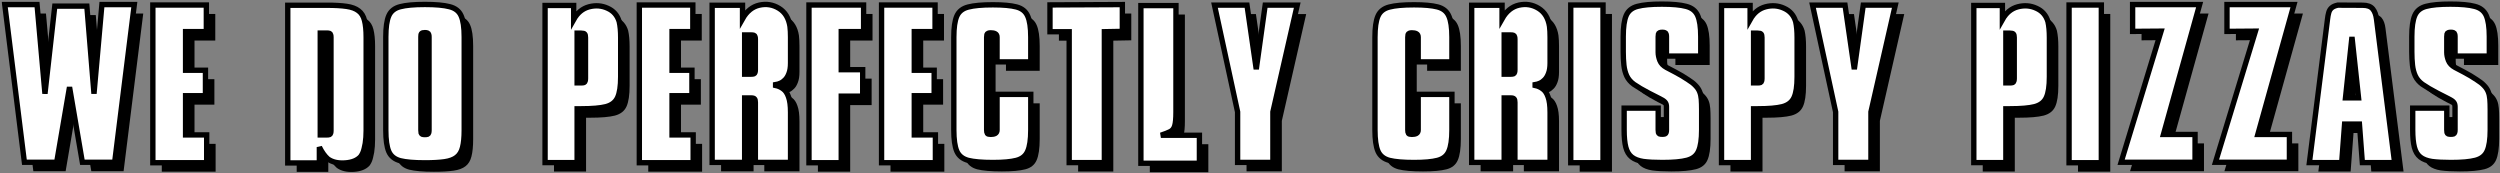 <svg width="1399" height="97" viewBox="0 0 1399 97" fill="none" xmlns="http://www.w3.org/2000/svg">
<rect x="0" y="0" width="1399" height="97" fill="#808080" stroke="none"/>
<path d="M35.66 8.438H53.598L57.598 57.438L62.035 7.562H80.16L69.16 95.812H51.098L43.91 53.75L36.723 95.812H18.66L7.66 7.562H25.723L30.16 57.438L35.66 8.438Z" fill="black"/>
<path d="M120.658 80.5V96.062H90.533V7.812H120.47V22.688H108.845V44.312H119.97V58.562H108.845V80.5H120.658Z" fill="black"/>
<path d="M209.903 25.875V78.062C209.903 79.354 209.861 80.604 209.778 81.812C209.694 83.021 209.569 84.167 209.403 85.25C209.236 86.292 209.028 87.271 208.778 88.188C208.569 89.104 208.298 89.938 207.965 90.688C207.632 91.396 207.257 92.042 206.84 92.625C204.923 94.75 201.986 95.938 198.028 96.188C194.069 96.438 190.882 95.688 188.465 93.938C186.715 92.396 185.132 90.188 183.715 87.312V96.188H166.028V7.938H187.903C192.403 7.938 196.09 8.146 198.965 8.562C201.84 8.979 204.069 9.812 205.653 11.062C207.278 12.271 208.382 14.062 208.965 16.438C209.59 18.812 209.903 21.958 209.903 25.875ZM184.215 23.5V80.5H187.903C188.569 80.5 189.069 80.438 189.403 80.312C189.736 80.146 189.944 79.896 190.028 79.562C190.153 79.188 190.215 78.688 190.215 78.062V25.875C190.215 25.25 190.153 24.771 190.028 24.438C189.944 24.062 189.736 23.812 189.403 23.688C189.069 23.562 188.569 23.5 187.903 23.5H184.215Z" fill="black"/>
<path d="M264.775 25.688V77.875C264.775 81.875 264.463 85.083 263.838 87.5C263.254 89.917 262.15 91.75 260.525 93C258.942 94.25 256.713 95.083 253.838 95.5C250.963 95.917 247.275 96.125 242.775 96.125C236.733 96.125 232.129 95.729 228.963 94.938C225.838 94.104 223.713 92.396 222.588 89.812C221.463 87.188 220.9 83.208 220.9 77.875V25.688C220.9 20.354 221.463 16.396 222.588 13.812C223.713 11.229 225.838 9.542 228.963 8.75C232.129 7.917 236.733 7.5 242.775 7.5C248.817 7.5 253.421 7.917 256.588 8.75C259.754 9.542 261.9 11.229 263.025 13.812C264.192 16.396 264.775 20.354 264.775 25.688ZM240.525 25.688V77.875C240.525 78.5 240.567 79 240.65 79.375C240.775 79.708 240.983 79.958 241.275 80.125C241.608 80.25 242.108 80.312 242.775 80.312C243.442 80.312 243.942 80.25 244.275 80.125C244.608 79.958 244.817 79.708 244.9 79.375C245.025 79 245.088 78.5 245.088 77.875V25.688C245.088 25.062 245.025 24.583 244.9 24.25C244.817 23.875 244.608 23.625 244.275 23.5C243.942 23.333 243.442 23.25 242.775 23.25C242.275 23.25 241.858 23.292 241.525 23.375C241.233 23.458 241.004 23.604 240.838 23.812C240.713 23.979 240.629 24.229 240.588 24.562C240.546 24.854 240.525 25.229 240.525 25.688Z" fill="black"/>
<path d="M326.02 15.938C328.145 12.146 331.02 9.771 334.645 8.812C338.312 7.854 341.77 8.125 345.02 9.625C348.312 11.083 350.478 13.583 351.52 17.125C352.062 19.542 352.333 22.5 352.333 26V48C352.333 53.208 351.749 57.083 350.583 59.625C349.416 62.167 347.249 63.854 344.083 64.688C340.958 65.479 336.353 65.875 330.27 65.875H327.958V96H310.02V8.062H326.02V15.938ZM327.958 23.562V51.375H330.27C330.978 51.375 331.499 51.312 331.833 51.188C332.166 51.021 332.374 50.75 332.458 50.375C332.583 50 332.645 49.5 332.645 48.875V26C332.645 25.042 332.499 24.396 332.208 24.062C331.958 23.729 331.312 23.562 330.27 23.562H327.958Z" fill="black"/>
<path d="M392.893 80.5V96.062H362.768V7.812H392.705V22.688H381.08V44.312H392.205V58.562H381.08V80.5H392.893Z" fill="black"/>
<path d="M421.703 59.812V95.875H403.515V7.938H420.515V15.5C422.89 11.292 426.036 8.75 429.953 7.875C433.911 7 437.578 7.604 440.953 9.688C444.328 11.771 446.369 15.146 447.078 19.812C447.286 21.521 447.39 23.521 447.39 25.812V40.312C447.39 42.646 447.099 44.562 446.515 46.062C445.974 47.562 445.265 48.75 444.39 49.625C443.557 50.5 442.661 51.146 441.703 51.562C440.744 51.979 439.849 52.25 439.015 52.375V52.812C440.599 53.146 442.015 53.792 443.265 54.75C444.557 55.667 445.557 57.167 446.265 59.25C447.015 61.292 447.39 64.167 447.39 67.875V95.875H427.703V62.312C427.703 61.354 427.557 60.708 427.265 60.375C427.015 60 426.39 59.812 425.39 59.812H421.703ZM421.703 24.562V46.5H425.39C426.057 46.5 426.557 46.438 426.89 46.312C427.224 46.146 427.432 45.896 427.515 45.562C427.64 45.188 427.703 44.688 427.703 44.062V26.938C427.703 26.312 427.64 25.833 427.515 25.5C427.432 25.125 427.224 24.875 426.89 24.75C426.557 24.625 426.057 24.562 425.39 24.562H421.703Z" fill="black"/>
<path d="M475.763 96.062H457.7V7.812H488.263V22.688H475.763V44H487.763V58.812H475.763V96.062Z" fill="black"/>
<path d="M528.448 80.5V96.062H498.323V7.812H528.26V22.688H516.635V44.312H527.76V58.562H516.635V80.5H528.448Z" fill="black"/>
<path d="M557.133 25.812V77.75C557.133 78.667 557.258 79.312 557.508 79.688C557.758 80.021 558.403 80.188 559.445 80.188C560.487 80.188 561.32 80.021 561.945 79.688C562.612 79.312 562.945 78.667 562.945 77.75V57.812H581.82V77.75C581.82 83.125 581.237 87.104 580.07 89.688C578.945 92.271 576.841 93.958 573.758 94.75C570.716 95.542 566.341 95.938 560.633 95.938C554.591 95.938 549.987 95.542 546.82 94.75C543.695 93.917 541.57 92.208 540.445 89.625C539.32 87 538.758 83.042 538.758 77.75V25.812C538.758 20.521 539.32 16.583 540.445 14C541.57 11.417 543.695 9.729 546.82 8.938C549.987 8.104 554.591 7.688 560.633 7.688C566.341 7.688 570.716 8.083 573.758 8.875C576.841 9.667 578.945 11.354 580.07 13.938C581.237 16.479 581.82 20.438 581.82 25.812V39.625H562.945V25.812C562.945 24.854 562.612 24.208 561.945 23.875C561.32 23.542 560.487 23.375 559.445 23.375C558.778 23.375 558.278 23.458 557.945 23.625C557.612 23.75 557.383 24 557.258 24.375C557.174 24.708 557.133 25.188 557.133 25.812Z" fill="black"/>
<path d="M633.068 7.562V22.562L623.005 22.75V96H603.318V22.75H592.568V7.75L633.068 7.562Z" fill="black"/>
<path d="M676.19 80.688C676.19 85.938 676.19 91.167 676.19 96.375C665.274 96.375 654.357 96.375 643.44 96.375C643.44 66.875 643.44 37.458 643.44 8.125C649.982 8.125 656.524 8.125 663.065 8.125C663.065 28 663.065 47.896 663.065 67.812C663.065 71.312 662.836 73.833 662.378 75.375C661.961 76.875 661.128 77.958 659.878 78.625C658.669 79.25 656.919 79.938 654.628 80.688C661.836 80.688 669.024 80.688 676.19 80.688Z" fill="black"/>
<path d="M713 7.875H730.938L717.313 67.625V95.875H697.563V67.625L684.625 7.875H702.813L708 43.75L713 7.875Z" fill="black"/>
<path d="M792.808 25.812V77.75C792.808 78.667 792.933 79.312 793.183 79.688C793.433 80.021 794.079 80.188 795.12 80.188C796.162 80.188 796.995 80.021 797.62 79.688C798.287 79.312 798.62 78.667 798.62 77.75V57.812H817.495V77.75C817.495 83.125 816.912 87.104 815.745 89.688C814.62 92.271 812.516 93.958 809.433 94.75C806.391 95.542 802.016 95.938 796.308 95.938C790.266 95.938 785.662 95.542 782.495 94.75C779.37 93.917 777.245 92.208 776.12 89.625C774.995 87 774.433 83.042 774.433 77.75V25.812C774.433 20.521 774.995 16.583 776.12 14C777.245 11.417 779.37 9.729 782.495 8.938C785.662 8.104 790.266 7.688 796.308 7.688C802.016 7.688 806.391 8.083 809.433 8.875C812.516 9.667 814.62 11.354 815.745 13.938C816.912 16.479 817.495 20.438 817.495 25.812V39.625H798.62V25.812C798.62 24.854 798.287 24.208 797.62 23.875C796.995 23.542 796.162 23.375 795.12 23.375C794.454 23.375 793.954 23.458 793.62 23.625C793.287 23.75 793.058 24 792.933 24.375C792.849 24.708 792.808 25.188 792.808 25.812Z" fill="black"/>
<path d="M846.743 59.812V95.875H828.555V7.938H845.555V15.5C847.93 11.292 851.076 8.75 854.993 7.875C858.951 7 862.618 7.604 865.993 9.688C869.368 11.771 871.409 15.146 872.118 19.812C872.326 21.521 872.43 23.521 872.43 25.812V40.312C872.43 42.646 872.139 44.562 871.555 46.062C871.014 47.562 870.305 48.75 869.43 49.625C868.597 50.5 867.701 51.146 866.743 51.562C865.784 51.979 864.889 52.25 864.055 52.375V52.812C865.639 53.146 867.055 53.792 868.305 54.75C869.597 55.667 870.597 57.167 871.305 59.25C872.055 61.292 872.43 64.167 872.43 67.875V95.875H852.743V62.312C852.743 61.354 852.597 60.708 852.305 60.375C852.055 60 851.43 59.812 850.43 59.812H846.743ZM846.743 24.562V46.5H850.43C851.097 46.5 851.597 46.438 851.93 46.312C852.264 46.146 852.472 45.896 852.555 45.562C852.68 45.188 852.743 44.688 852.743 44.062V26.938C852.743 26.312 852.68 25.833 852.555 25.5C852.472 25.125 852.264 24.875 851.93 24.75C851.597 24.625 851.097 24.562 850.43 24.562H846.743Z" fill="black"/>
<path d="M902.053 7.812V96.062H883.99V7.812H902.053Z" fill="black"/>
<path d="M932.925 25.5V34.312C932.925 35.729 933.238 37.25 933.863 38.875C934.488 40.458 935.717 41.75 937.55 42.75C938.175 43.083 939.8 43.938 942.425 45.312C945.05 46.688 947.467 48.125 949.675 49.625C951.425 50.708 952.8 51.792 953.8 52.875C954.842 53.917 955.613 55.062 956.113 56.312C956.613 57.521 956.925 58.938 957.05 60.562C957.175 62.146 957.238 64.062 957.238 66.312V77.688C957.238 83.021 956.654 86.979 955.488 89.562C954.363 92.146 952.217 93.854 949.05 94.688C945.884 95.521 941.279 95.938 935.238 95.938C930.946 95.938 927.404 95.75 924.613 95.375C921.863 94.958 919.696 94.125 918.113 92.875C916.529 91.625 915.425 89.792 914.8 87.375C914.175 84.958 913.863 81.729 913.863 77.688V65.5H932.925V77.688C932.925 78.312 932.967 78.812 933.05 79.188C933.134 79.521 933.342 79.771 933.675 79.938C934.009 80.062 934.529 80.125 935.238 80.125C935.904 80.125 936.404 80.062 936.738 79.938C937.071 79.771 937.279 79.521 937.363 79.188C937.488 78.812 937.55 78.312 937.55 77.688V64.75C937.55 63.667 937.3 62.833 936.8 62.25C936.3 61.625 935.363 60.979 933.988 60.312C933.029 59.854 930.904 58.771 927.613 57.062C924.321 55.354 921.529 53.708 919.238 52.125C917.488 50.833 916.196 49.312 915.363 47.562C914.529 45.771 913.988 43.75 913.738 41.5C913.488 39.208 913.363 36.708 913.363 34V25.5C913.363 20.167 913.925 16.208 915.05 13.625C916.175 11.042 918.279 9.354 921.363 8.562C924.488 7.729 929.029 7.312 934.988 7.312C940.904 7.312 945.425 7.729 948.55 8.562C951.675 9.354 953.821 11.042 954.988 13.625C956.154 16.208 956.738 20.167 956.738 25.5V36.375H937.55V25.5C937.55 24.875 937.488 24.396 937.363 24.062C937.279 23.688 937.071 23.438 936.738 23.312C936.404 23.146 935.904 23.062 935.238 23.062C934.529 23.062 934.009 23.146 933.675 23.312C933.342 23.438 933.134 23.688 933.05 24.062C932.967 24.396 932.925 24.875 932.925 25.5Z" fill="black"/>
<path d="M984.36 15.938C986.485 12.146 989.36 9.771 992.985 8.812C996.652 7.854 1000.11 8.125 1003.36 9.625C1006.65 11.083 1008.82 13.583 1009.86 17.125C1010.4 19.542 1010.67 22.5 1010.67 26V48C1010.67 53.208 1010.09 57.083 1008.92 59.625C1007.76 62.167 1005.59 63.854 1002.42 64.688C999.298 65.479 994.694 65.875 988.61 65.875H986.298V96H968.36V8.062H984.36V15.938ZM986.298 23.562V51.375H988.61C989.319 51.375 989.839 51.312 990.173 51.188C990.506 51.021 990.714 50.75 990.798 50.375C990.923 50 990.985 49.5 990.985 48.875V26C990.985 25.042 990.839 24.396 990.548 24.062C990.298 23.729 989.652 23.562 988.61 23.562H986.298Z" fill="black"/>
<path d="M1047.67 7.875H1065.61L1051.98 67.625V95.875H1032.23V67.625L1019.3 7.875H1037.48L1042.67 43.75L1047.67 7.875Z" fill="black"/>
<path d="M1125.54 15.938C1127.67 12.146 1130.54 9.771 1134.17 8.812C1137.83 7.854 1141.29 8.125 1144.54 9.625C1147.83 11.083 1150 13.583 1151.04 17.125C1151.58 19.542 1151.85 22.5 1151.85 26V48C1151.85 53.208 1151.27 57.083 1150.1 59.625C1148.94 62.167 1146.77 63.854 1143.6 64.688C1140.48 65.479 1135.87 65.875 1129.79 65.875H1127.48V96H1109.54V8.062H1125.54V15.938ZM1127.48 23.562V51.375H1129.79C1130.5 51.375 1131.02 51.312 1131.35 51.188C1131.69 51.021 1131.89 50.75 1131.98 50.375C1132.1 50 1132.17 49.5 1132.17 48.875V26C1132.17 25.042 1132.02 24.396 1131.73 24.062C1131.48 23.729 1130.83 23.562 1129.79 23.562H1127.48Z" fill="black"/>
<path d="M1180.91 7.812V96.062H1162.85V7.812H1180.91Z" fill="black"/>
<path d="M1233.35 80.25V95.812H1191.97L1214.35 22.438L1198.41 22.562V7.562H1235.91L1215.66 80.25H1233.35Z" fill="black"/>
<path d="M1286.16 80.25V95.812H1244.78L1267.16 22.438L1251.22 22.562V7.562H1288.72L1268.47 80.25H1286.16Z" fill="black"/>
<path d="M1307.47 15.812C1307.63 14.354 1307.86 13.104 1308.16 12.062C1308.45 10.979 1308.97 10.104 1309.72 9.438C1310.51 8.729 1311.68 8.208 1313.22 7.875L1327.16 7.938C1329.78 7.938 1331.66 8.625 1332.78 10C1333.91 11.375 1334.61 13.312 1334.91 15.812L1345.03 96H1326.97L1325.34 74.438C1322.59 74.438 1319.82 74.438 1317.03 74.438L1315.41 96H1297.34L1307.47 15.812ZM1317.53 59.75C1319.95 59.75 1322.38 59.75 1324.84 59.75L1321.16 25.688L1317.53 59.75Z" fill="black"/>
<path d="M1374.22 25.5V34.312C1374.22 35.729 1374.53 37.25 1375.15 38.875C1375.78 40.458 1377.01 41.75 1378.84 42.75C1379.47 43.083 1381.09 43.938 1383.72 45.312C1386.34 46.688 1388.76 48.125 1390.97 49.625C1392.72 50.708 1394.09 51.792 1395.09 52.875C1396.13 53.917 1396.9 55.062 1397.4 56.312C1397.9 57.521 1398.22 58.938 1398.34 60.562C1398.47 62.146 1398.53 64.062 1398.53 66.312V77.688C1398.53 83.021 1397.94 86.979 1396.78 89.562C1395.65 92.146 1393.51 93.854 1390.34 94.688C1387.17 95.521 1382.57 95.938 1376.53 95.938C1372.24 95.938 1368.69 95.75 1365.9 95.375C1363.15 94.958 1360.99 94.125 1359.4 92.875C1357.82 91.625 1356.72 89.792 1356.09 87.375C1355.47 84.958 1355.15 81.729 1355.15 77.688V65.5H1374.22V77.688C1374.22 78.312 1374.26 78.812 1374.34 79.188C1374.42 79.521 1374.63 79.771 1374.97 79.938C1375.3 80.062 1375.82 80.125 1376.53 80.125C1377.19 80.125 1377.69 80.062 1378.03 79.938C1378.36 79.771 1378.57 79.521 1378.65 79.188C1378.78 78.812 1378.84 78.312 1378.84 77.688V64.75C1378.84 63.667 1378.59 62.833 1378.09 62.25C1377.59 61.625 1376.65 60.979 1375.28 60.312C1374.32 59.854 1372.19 58.771 1368.9 57.062C1365.61 55.354 1362.82 53.708 1360.53 52.125C1358.78 50.833 1357.49 49.312 1356.65 47.562C1355.82 45.771 1355.28 43.75 1355.03 41.5C1354.78 39.208 1354.65 36.708 1354.65 34V25.5C1354.65 20.167 1355.22 16.208 1356.34 13.625C1357.47 11.042 1359.57 9.354 1362.65 8.562C1365.78 7.729 1370.32 7.312 1376.28 7.312C1382.19 7.312 1386.72 7.729 1389.84 8.562C1392.97 9.354 1395.11 11.042 1396.28 13.625C1397.44 16.208 1398.03 20.167 1398.03 25.5V36.375H1378.84V25.5C1378.84 24.875 1378.78 24.396 1378.65 24.062C1378.57 23.688 1378.36 23.438 1378.03 23.312C1377.69 23.146 1377.19 23.062 1376.53 23.062C1375.82 23.062 1375.3 23.146 1374.97 23.312C1374.63 23.438 1374.42 23.688 1374.34 24.062C1374.26 24.396 1374.22 24.875 1374.22 25.5Z" fill="black"/>
<mask id="path-2-outside-1_38_14" maskUnits="userSpaceOnUse" x="0.66" y="0.312" width="1395" height="93" fill="black">
<rect fill="white" x="0.66" y="0.312" width="1395" height="93"/>
<path d="M30.66 3.438H48.598L52.598 52.438L57.035 2.562H75.16L64.16 90.812H46.098L38.91 48.75L31.723 90.812H13.66L2.66 2.562H20.723L25.16 52.438L30.66 3.438Z"/>
<path d="M115.658 75.5V91.062H85.533V2.812H115.47V17.688H103.845V39.312H114.97V53.562H103.845V75.5H115.658Z"/>
<path d="M204.903 20.875V73.062C204.903 74.354 204.861 75.604 204.778 76.812C204.694 78.021 204.569 79.167 204.403 80.25C204.236 81.292 204.028 82.271 203.778 83.188C203.569 84.104 203.298 84.938 202.965 85.688C202.632 86.396 202.257 87.042 201.84 87.625C199.923 89.75 196.986 90.938 193.028 91.188C189.069 91.438 185.882 90.688 183.465 88.938C181.715 87.396 180.132 85.188 178.715 82.312V91.188H161.028V2.938H182.903C187.403 2.938 191.09 3.146 193.965 3.562C196.84 3.979 199.069 4.812 200.653 6.062C202.278 7.271 203.382 9.062 203.965 11.438C204.59 13.812 204.903 16.958 204.903 20.875ZM179.215 18.5V75.5H182.903C183.569 75.5 184.069 75.438 184.403 75.312C184.736 75.146 184.944 74.896 185.028 74.562C185.153 74.188 185.215 73.688 185.215 73.062V20.875C185.215 20.25 185.153 19.771 185.028 19.438C184.944 19.062 184.736 18.812 184.403 18.688C184.069 18.562 183.569 18.5 182.903 18.5H179.215Z"/>
<path d="M259.775 20.688V72.875C259.775 76.875 259.463 80.083 258.838 82.5C258.254 84.917 257.15 86.75 255.525 88C253.942 89.25 251.713 90.083 248.838 90.5C245.963 90.917 242.275 91.125 237.775 91.125C231.733 91.125 227.129 90.729 223.963 89.938C220.838 89.104 218.713 87.396 217.588 84.812C216.463 82.188 215.9 78.208 215.9 72.875V20.688C215.9 15.354 216.463 11.396 217.588 8.812C218.713 6.229 220.838 4.542 223.963 3.75C227.129 2.917 231.733 2.5 237.775 2.5C243.817 2.5 248.421 2.917 251.588 3.75C254.754 4.542 256.9 6.229 258.025 8.812C259.192 11.396 259.775 15.354 259.775 20.688ZM235.525 20.688V72.875C235.525 73.5 235.567 74 235.65 74.375C235.775 74.708 235.983 74.958 236.275 75.125C236.608 75.25 237.108 75.312 237.775 75.312C238.442 75.312 238.942 75.25 239.275 75.125C239.608 74.958 239.817 74.708 239.9 74.375C240.025 74 240.088 73.5 240.088 72.875V20.688C240.088 20.062 240.025 19.583 239.9 19.25C239.817 18.875 239.608 18.625 239.275 18.5C238.942 18.333 238.442 18.25 237.775 18.25C237.275 18.25 236.858 18.292 236.525 18.375C236.233 18.458 236.004 18.604 235.838 18.812C235.713 18.979 235.629 19.229 235.588 19.562C235.546 19.854 235.525 20.229 235.525 20.688Z"/>
<path d="M321.02 10.938C323.145 7.146 326.02 4.771 329.645 3.812C333.312 2.854 336.77 3.125 340.02 4.625C343.312 6.083 345.478 8.583 346.52 12.125C347.062 14.542 347.333 17.5 347.333 21V43C347.333 48.208 346.749 52.083 345.583 54.625C344.416 57.167 342.249 58.854 339.083 59.688C335.958 60.479 331.353 60.875 325.27 60.875H322.958V91H305.02V3.062H321.02V10.938ZM322.958 18.562V46.375H325.27C325.978 46.375 326.499 46.312 326.833 46.188C327.166 46.021 327.374 45.75 327.458 45.375C327.583 45 327.645 44.5 327.645 43.875V21C327.645 20.042 327.499 19.396 327.208 19.062C326.958 18.729 326.312 18.562 325.27 18.562H322.958Z"/>
<path d="M387.893 75.5V91.062H357.768V2.812H387.705V17.688H376.08V39.312H387.205V53.562H376.08V75.5H387.893Z"/>
<path d="M416.703 54.812V90.875H398.515V2.938H415.515V10.5C417.89 6.292 421.036 3.75 424.953 2.875C428.911 2 432.578 2.604 435.953 4.688C439.328 6.771 441.369 10.146 442.078 14.812C442.286 16.521 442.39 18.521 442.39 20.812V35.312C442.39 37.646 442.099 39.562 441.515 41.062C440.974 42.562 440.265 43.75 439.39 44.625C438.557 45.5 437.661 46.146 436.703 46.562C435.744 46.979 434.849 47.25 434.015 47.375V47.812C435.599 48.146 437.015 48.792 438.265 49.75C439.557 50.667 440.557 52.167 441.265 54.25C442.015 56.292 442.39 59.167 442.39 62.875V90.875H422.703V57.312C422.703 56.354 422.557 55.708 422.265 55.375C422.015 55 421.39 54.812 420.39 54.812H416.703ZM416.703 19.562V41.5H420.39C421.057 41.5 421.557 41.438 421.89 41.312C422.224 41.146 422.432 40.896 422.515 40.562C422.64 40.188 422.703 39.688 422.703 39.062V21.938C422.703 21.312 422.64 20.833 422.515 20.5C422.432 20.125 422.224 19.875 421.89 19.75C421.557 19.625 421.057 19.562 420.39 19.562H416.703Z"/>
<path d="M470.763 91.062H452.7V2.812H483.263V17.688H470.763V39H482.763V53.812H470.763V91.062Z"/>
<path d="M523.448 75.5V91.062H493.323V2.812H523.26V17.688H511.635V39.312H522.76V53.562H511.635V75.5H523.448Z"/>
<path d="M552.133 20.812V72.75C552.133 73.667 552.258 74.312 552.508 74.688C552.758 75.021 553.403 75.188 554.445 75.188C555.487 75.188 556.32 75.021 556.945 74.688C557.612 74.312 557.945 73.667 557.945 72.75V52.812H576.82V72.75C576.82 78.125 576.237 82.104 575.07 84.688C573.945 87.271 571.841 88.958 568.758 89.75C565.716 90.542 561.341 90.938 555.633 90.938C549.591 90.938 544.987 90.542 541.82 89.75C538.695 88.917 536.57 87.208 535.445 84.625C534.32 82 533.758 78.042 533.758 72.75V20.812C533.758 15.521 534.32 11.583 535.445 9C536.57 6.417 538.695 4.729 541.82 3.938C544.987 3.104 549.591 2.688 555.633 2.688C561.341 2.688 565.716 3.083 568.758 3.875C571.841 4.667 573.945 6.354 575.07 8.938C576.237 11.479 576.82 15.438 576.82 20.812V34.625H557.945V20.812C557.945 19.854 557.612 19.208 556.945 18.875C556.32 18.542 555.487 18.375 554.445 18.375C553.778 18.375 553.278 18.458 552.945 18.625C552.612 18.75 552.383 19 552.258 19.375C552.174 19.708 552.133 20.188 552.133 20.812Z"/>
<path d="M628.068 2.562V17.562L618.005 17.75V91H598.318V17.75H587.568V2.75L628.068 2.562Z"/>
<path d="M671.19 75.688C671.19 80.938 671.19 86.167 671.19 91.375C660.274 91.375 649.357 91.375 638.44 91.375C638.44 61.875 638.44 32.458 638.44 3.125C644.982 3.125 651.524 3.125 658.065 3.125C658.065 23 658.065 42.896 658.065 62.812C658.065 66.312 657.836 68.833 657.378 70.375C656.961 71.875 656.128 72.958 654.878 73.625C653.669 74.25 651.919 74.938 649.628 75.688C656.836 75.688 664.024 75.688 671.19 75.688Z"/>
<path d="M708 2.875H725.938L712.313 62.625V90.875H692.563V62.625L679.625 2.875H697.813L703 38.75L708 2.875Z"/>
<path d="M787.808 20.812V72.75C787.808 73.667 787.933 74.312 788.183 74.688C788.433 75.021 789.079 75.188 790.12 75.188C791.162 75.188 791.995 75.021 792.62 74.688C793.287 74.312 793.62 73.667 793.62 72.75V52.812H812.495V72.75C812.495 78.125 811.912 82.104 810.745 84.688C809.62 87.271 807.516 88.958 804.433 89.75C801.391 90.542 797.016 90.938 791.308 90.938C785.266 90.938 780.662 90.542 777.495 89.75C774.37 88.917 772.245 87.208 771.12 84.625C769.995 82 769.433 78.042 769.433 72.75V20.812C769.433 15.521 769.995 11.583 771.12 9C772.245 6.417 774.37 4.729 777.495 3.938C780.662 3.104 785.266 2.688 791.308 2.688C797.016 2.688 801.391 3.083 804.433 3.875C807.516 4.667 809.62 6.354 810.745 8.938C811.912 11.479 812.495 15.438 812.495 20.812V34.625H793.62V20.812C793.62 19.854 793.287 19.208 792.62 18.875C791.995 18.542 791.162 18.375 790.12 18.375C789.454 18.375 788.954 18.458 788.62 18.625C788.287 18.75 788.058 19 787.933 19.375C787.849 19.708 787.808 20.188 787.808 20.812Z"/>
<path d="M841.743 54.812V90.875H823.555V2.938H840.555V10.5C842.93 6.292 846.076 3.75 849.993 2.875C853.951 2 857.618 2.604 860.993 4.688C864.368 6.771 866.409 10.146 867.118 14.812C867.326 16.521 867.43 18.521 867.43 20.812V35.312C867.43 37.646 867.139 39.562 866.555 41.062C866.014 42.562 865.305 43.75 864.43 44.625C863.597 45.5 862.701 46.146 861.743 46.562C860.784 46.979 859.889 47.25 859.055 47.375V47.812C860.639 48.146 862.055 48.792 863.305 49.75C864.597 50.667 865.597 52.167 866.305 54.25C867.055 56.292 867.43 59.167 867.43 62.875V90.875H847.743V57.312C847.743 56.354 847.597 55.708 847.305 55.375C847.055 55 846.43 54.812 845.43 54.812H841.743ZM841.743 19.562V41.5H845.43C846.097 41.5 846.597 41.438 846.93 41.312C847.264 41.146 847.472 40.896 847.555 40.562C847.68 40.188 847.743 39.688 847.743 39.062V21.938C847.743 21.312 847.68 20.833 847.555 20.5C847.472 20.125 847.264 19.875 846.93 19.75C846.597 19.625 846.097 19.562 845.43 19.562H841.743Z"/>
<path d="M897.053 2.812V91.062H878.99V2.812H897.053Z"/>
<path d="M927.925 20.5V29.312C927.925 30.729 928.238 32.25 928.863 33.875C929.488 35.458 930.717 36.75 932.55 37.75C933.175 38.083 934.8 38.938 937.425 40.312C940.05 41.688 942.467 43.125 944.675 44.625C946.425 45.708 947.8 46.792 948.8 47.875C949.842 48.917 950.613 50.062 951.113 51.312C951.613 52.521 951.925 53.938 952.05 55.562C952.175 57.146 952.238 59.062 952.238 61.312V72.688C952.238 78.021 951.654 81.979 950.488 84.562C949.363 87.146 947.217 88.854 944.05 89.688C940.884 90.521 936.279 90.938 930.238 90.938C925.946 90.938 922.404 90.75 919.613 90.375C916.863 89.958 914.696 89.125 913.113 87.875C911.529 86.625 910.425 84.792 909.8 82.375C909.175 79.958 908.863 76.729 908.863 72.688V60.5H927.925V72.688C927.925 73.312 927.967 73.812 928.05 74.188C928.134 74.521 928.342 74.771 928.675 74.938C929.009 75.062 929.529 75.125 930.238 75.125C930.904 75.125 931.404 75.062 931.738 74.938C932.071 74.771 932.279 74.521 932.363 74.188C932.488 73.812 932.55 73.312 932.55 72.688V59.75C932.55 58.667 932.3 57.833 931.8 57.25C931.3 56.625 930.363 55.979 928.988 55.312C928.029 54.854 925.904 53.771 922.613 52.062C919.321 50.354 916.529 48.708 914.238 47.125C912.488 45.833 911.196 44.312 910.363 42.562C909.529 40.771 908.988 38.75 908.738 36.5C908.488 34.208 908.363 31.708 908.363 29V20.5C908.363 15.167 908.925 11.208 910.05 8.625C911.175 6.042 913.279 4.354 916.363 3.562C919.488 2.729 924.029 2.312 929.988 2.312C935.904 2.312 940.425 2.729 943.55 3.562C946.675 4.354 948.821 6.042 949.988 8.625C951.154 11.208 951.738 15.167 951.738 20.5V31.375H932.55V20.5C932.55 19.875 932.488 19.396 932.363 19.062C932.279 18.688 932.071 18.438 931.738 18.312C931.404 18.146 930.904 18.062 930.238 18.062C929.529 18.062 929.009 18.146 928.675 18.312C928.342 18.438 928.134 18.688 928.05 19.062C927.967 19.396 927.925 19.875 927.925 20.5Z"/>
<path d="M979.36 10.938C981.485 7.146 984.36 4.771 987.985 3.812C991.652 2.854 995.11 3.125 998.36 4.625C1001.65 6.083 1003.82 8.583 1004.86 12.125C1005.4 14.542 1005.67 17.5 1005.67 21V43C1005.67 48.208 1005.09 52.083 1003.92 54.625C1002.76 57.167 1000.59 58.854 997.423 59.688C994.298 60.479 989.694 60.875 983.61 60.875H981.298V91H963.36V3.062H979.36V10.938ZM981.298 18.562V46.375H983.61C984.319 46.375 984.839 46.312 985.173 46.188C985.506 46.021 985.714 45.75 985.798 45.375C985.923 45 985.985 44.5 985.985 43.875V21C985.985 20.042 985.839 19.396 985.548 19.062C985.298 18.729 984.652 18.562 983.61 18.562H981.298Z"/>
<path d="M1042.67 2.875H1060.61L1046.98 62.625V90.875H1027.23V62.625L1014.3 2.875H1032.48L1037.67 38.75L1042.67 2.875Z"/>
<path d="M1120.54 10.938C1122.67 7.146 1125.54 4.771 1129.17 3.812C1132.83 2.854 1136.29 3.125 1139.54 4.625C1142.83 6.083 1145 8.583 1146.04 12.125C1146.58 14.542 1146.85 17.5 1146.85 21V43C1146.85 48.208 1146.27 52.083 1145.1 54.625C1143.94 57.167 1141.77 58.854 1138.6 59.688C1135.48 60.479 1130.87 60.875 1124.79 60.875H1122.48V91H1104.54V3.062H1120.54V10.938ZM1122.48 18.562V46.375H1124.79C1125.5 46.375 1126.02 46.312 1126.35 46.188C1126.69 46.021 1126.89 45.75 1126.98 45.375C1127.1 45 1127.17 44.5 1127.17 43.875V21C1127.17 20.042 1127.02 19.396 1126.73 19.062C1126.48 18.729 1125.83 18.562 1124.79 18.562H1122.48Z"/>
<path d="M1175.91 2.812V91.062H1157.85V2.812H1175.91Z"/>
<path d="M1228.35 75.25V90.812H1186.97L1209.35 17.438L1193.41 17.562V2.562H1230.91L1210.66 75.25H1228.35Z"/>
<path d="M1281.16 75.25V90.812H1239.78L1262.16 17.438L1246.22 17.562V2.562H1283.72L1263.47 75.25H1281.16Z"/>
<path d="M1302.47 10.812C1302.63 9.354 1302.86 8.104 1303.16 7.062C1303.45 5.979 1303.97 5.104 1304.72 4.438C1305.51 3.729 1306.68 3.208 1308.22 2.875L1322.16 2.938C1324.78 2.938 1326.66 3.625 1327.78 5C1328.91 6.375 1329.61 8.312 1329.91 10.812L1340.03 91H1321.97L1320.34 69.438C1317.59 69.438 1314.82 69.438 1312.03 69.438L1310.41 91H1292.34L1302.47 10.812ZM1312.53 54.75C1314.95 54.75 1317.38 54.75 1319.84 54.75L1316.16 20.688L1312.53 54.75Z"/>
<path d="M1369.22 20.5V29.312C1369.22 30.729 1369.53 32.25 1370.15 33.875C1370.78 35.458 1372.01 36.75 1373.84 37.75C1374.47 38.083 1376.09 38.938 1378.72 40.312C1381.34 41.688 1383.76 43.125 1385.97 44.625C1387.72 45.708 1389.09 46.792 1390.09 47.875C1391.13 48.917 1391.9 50.062 1392.4 51.312C1392.9 52.521 1393.22 53.938 1393.34 55.562C1393.47 57.146 1393.53 59.062 1393.53 61.312V72.688C1393.53 78.021 1392.94 81.979 1391.78 84.562C1390.65 87.146 1388.51 88.854 1385.34 89.688C1382.17 90.521 1377.57 90.938 1371.53 90.938C1367.24 90.938 1363.69 90.75 1360.9 90.375C1358.15 89.958 1355.99 89.125 1354.4 87.875C1352.82 86.625 1351.72 84.792 1351.09 82.375C1350.47 79.958 1350.15 76.729 1350.15 72.688V60.5H1369.22V72.688C1369.22 73.312 1369.26 73.812 1369.34 74.188C1369.42 74.521 1369.63 74.771 1369.97 74.938C1370.3 75.062 1370.82 75.125 1371.53 75.125C1372.19 75.125 1372.69 75.062 1373.03 74.938C1373.36 74.771 1373.57 74.521 1373.65 74.188C1373.78 73.812 1373.84 73.312 1373.84 72.688V59.75C1373.84 58.667 1373.59 57.833 1373.09 57.25C1372.59 56.625 1371.65 55.979 1370.28 55.312C1369.32 54.854 1367.19 53.771 1363.9 52.062C1360.61 50.354 1357.82 48.708 1355.53 47.125C1353.78 45.833 1352.49 44.312 1351.65 42.562C1350.82 40.771 1350.28 38.75 1350.03 36.5C1349.78 34.208 1349.65 31.708 1349.65 29V20.5C1349.65 15.167 1350.22 11.208 1351.34 8.625C1352.47 6.042 1354.57 4.354 1357.65 3.562C1360.78 2.729 1365.32 2.312 1371.28 2.312C1377.19 2.312 1381.72 2.729 1384.84 3.562C1387.97 4.354 1390.11 6.042 1391.28 8.625C1392.44 11.208 1393.03 15.167 1393.03 20.5V31.375H1373.84V20.5C1373.84 19.875 1373.78 19.396 1373.65 19.062C1373.57 18.688 1373.36 18.438 1373.03 18.312C1372.69 18.146 1372.19 18.062 1371.53 18.062C1370.82 18.062 1370.3 18.146 1369.97 18.312C1369.63 18.438 1369.42 18.688 1369.34 19.062C1369.26 19.396 1369.22 19.875 1369.22 20.5Z"/>
</mask>
<path d="M30.66 3.438H48.598L52.598 52.438L57.035 2.562H75.16L64.16 90.812H46.098L38.91 48.75L31.723 90.812H13.66L2.66 2.562H20.723L25.16 52.438L30.66 3.438Z" fill="white"/>
<path d="M115.658 75.5V91.062H85.533V2.812H115.47V17.688H103.845V39.312H114.97V53.562H103.845V75.5H115.658Z" fill="white"/>
<path d="M204.903 20.875V73.062C204.903 74.354 204.861 75.604 204.778 76.812C204.694 78.021 204.569 79.167 204.403 80.25C204.236 81.292 204.028 82.271 203.778 83.188C203.569 84.104 203.298 84.938 202.965 85.688C202.632 86.396 202.257 87.042 201.84 87.625C199.923 89.75 196.986 90.938 193.028 91.188C189.069 91.438 185.882 90.688 183.465 88.938C181.715 87.396 180.132 85.188 178.715 82.312V91.188H161.028V2.938H182.903C187.403 2.938 191.09 3.146 193.965 3.562C196.84 3.979 199.069 4.812 200.653 6.062C202.278 7.271 203.382 9.062 203.965 11.438C204.59 13.812 204.903 16.958 204.903 20.875ZM179.215 18.5V75.5H182.903C183.569 75.5 184.069 75.438 184.403 75.312C184.736 75.146 184.944 74.896 185.028 74.562C185.153 74.188 185.215 73.688 185.215 73.062V20.875C185.215 20.25 185.153 19.771 185.028 19.438C184.944 19.062 184.736 18.812 184.403 18.688C184.069 18.562 183.569 18.5 182.903 18.5H179.215Z" fill="white"/>
<path d="M259.775 20.688V72.875C259.775 76.875 259.463 80.083 258.838 82.5C258.254 84.917 257.15 86.75 255.525 88C253.942 89.25 251.713 90.083 248.838 90.5C245.963 90.917 242.275 91.125 237.775 91.125C231.733 91.125 227.129 90.729 223.963 89.938C220.838 89.104 218.713 87.396 217.588 84.812C216.463 82.188 215.9 78.208 215.9 72.875V20.688C215.9 15.354 216.463 11.396 217.588 8.812C218.713 6.229 220.838 4.542 223.963 3.75C227.129 2.917 231.733 2.5 237.775 2.5C243.817 2.5 248.421 2.917 251.588 3.75C254.754 4.542 256.9 6.229 258.025 8.812C259.192 11.396 259.775 15.354 259.775 20.688ZM235.525 20.688V72.875C235.525 73.5 235.567 74 235.65 74.375C235.775 74.708 235.983 74.958 236.275 75.125C236.608 75.25 237.108 75.312 237.775 75.312C238.442 75.312 238.942 75.25 239.275 75.125C239.608 74.958 239.817 74.708 239.9 74.375C240.025 74 240.088 73.5 240.088 72.875V20.688C240.088 20.062 240.025 19.583 239.9 19.25C239.817 18.875 239.608 18.625 239.275 18.5C238.942 18.333 238.442 18.25 237.775 18.25C237.275 18.25 236.858 18.292 236.525 18.375C236.233 18.458 236.004 18.604 235.838 18.812C235.713 18.979 235.629 19.229 235.588 19.562C235.546 19.854 235.525 20.229 235.525 20.688Z" fill="white"/>
<path d="M321.02 10.938C323.145 7.146 326.02 4.771 329.645 3.812C333.312 2.854 336.77 3.125 340.02 4.625C343.312 6.083 345.478 8.583 346.52 12.125C347.062 14.542 347.333 17.5 347.333 21V43C347.333 48.208 346.749 52.083 345.583 54.625C344.416 57.167 342.249 58.854 339.083 59.688C335.958 60.479 331.353 60.875 325.27 60.875H322.958V91H305.02V3.062H321.02V10.938ZM322.958 18.562V46.375H325.27C325.978 46.375 326.499 46.312 326.833 46.188C327.166 46.021 327.374 45.75 327.458 45.375C327.583 45 327.645 44.5 327.645 43.875V21C327.645 20.042 327.499 19.396 327.208 19.062C326.958 18.729 326.312 18.562 325.27 18.562H322.958Z" fill="white"/>
<path d="M387.893 75.5V91.062H357.768V2.812H387.705V17.688H376.08V39.312H387.205V53.562H376.08V75.5H387.893Z" fill="white"/>
<path d="M416.703 54.812V90.875H398.515V2.938H415.515V10.5C417.89 6.292 421.036 3.75 424.953 2.875C428.911 2 432.578 2.604 435.953 4.688C439.328 6.771 441.369 10.146 442.078 14.812C442.286 16.521 442.39 18.521 442.39 20.812V35.312C442.39 37.646 442.099 39.562 441.515 41.062C440.974 42.562 440.265 43.75 439.39 44.625C438.557 45.5 437.661 46.146 436.703 46.562C435.744 46.979 434.849 47.25 434.015 47.375V47.812C435.599 48.146 437.015 48.792 438.265 49.75C439.557 50.667 440.557 52.167 441.265 54.25C442.015 56.292 442.39 59.167 442.39 62.875V90.875H422.703V57.312C422.703 56.354 422.557 55.708 422.265 55.375C422.015 55 421.39 54.812 420.39 54.812H416.703ZM416.703 19.562V41.5H420.39C421.057 41.5 421.557 41.438 421.89 41.312C422.224 41.146 422.432 40.896 422.515 40.562C422.64 40.188 422.703 39.688 422.703 39.062V21.938C422.703 21.312 422.64 20.833 422.515 20.5C422.432 20.125 422.224 19.875 421.89 19.75C421.557 19.625 421.057 19.562 420.39 19.562H416.703Z" fill="white"/>
<path d="M470.763 91.062H452.7V2.812H483.263V17.688H470.763V39H482.763V53.812H470.763V91.062Z" fill="white"/>
<path d="M523.448 75.5V91.062H493.323V2.812H523.26V17.688H511.635V39.312H522.76V53.562H511.635V75.5H523.448Z" fill="white"/>
<path d="M552.133 20.812V72.75C552.133 73.667 552.258 74.312 552.508 74.688C552.758 75.021 553.403 75.188 554.445 75.188C555.487 75.188 556.32 75.021 556.945 74.688C557.612 74.312 557.945 73.667 557.945 72.75V52.812H576.82V72.75C576.82 78.125 576.237 82.104 575.07 84.688C573.945 87.271 571.841 88.958 568.758 89.75C565.716 90.542 561.341 90.938 555.633 90.938C549.591 90.938 544.987 90.542 541.82 89.75C538.695 88.917 536.57 87.208 535.445 84.625C534.32 82 533.758 78.042 533.758 72.75V20.812C533.758 15.521 534.32 11.583 535.445 9C536.57 6.417 538.695 4.729 541.82 3.938C544.987 3.104 549.591 2.688 555.633 2.688C561.341 2.688 565.716 3.083 568.758 3.875C571.841 4.667 573.945 6.354 575.07 8.938C576.237 11.479 576.82 15.438 576.82 20.812V34.625H557.945V20.812C557.945 19.854 557.612 19.208 556.945 18.875C556.32 18.542 555.487 18.375 554.445 18.375C553.778 18.375 553.278 18.458 552.945 18.625C552.612 18.75 552.383 19 552.258 19.375C552.174 19.708 552.133 20.188 552.133 20.812Z" fill="white"/>
<path d="M628.068 2.562V17.562L618.005 17.75V91H598.318V17.75H587.568V2.75L628.068 2.562Z" fill="white"/>
<path d="M671.19 75.688C671.19 80.938 671.19 86.167 671.19 91.375C660.274 91.375 649.357 91.375 638.44 91.375C638.44 61.875 638.44 32.458 638.44 3.125C644.982 3.125 651.524 3.125 658.065 3.125C658.065 23 658.065 42.896 658.065 62.812C658.065 66.312 657.836 68.833 657.378 70.375C656.961 71.875 656.128 72.958 654.878 73.625C653.669 74.25 651.919 74.938 649.628 75.688C656.836 75.688 664.024 75.688 671.19 75.688Z" fill="white"/>
<path d="M708 2.875H725.938L712.313 62.625V90.875H692.563V62.625L679.625 2.875H697.813L703 38.75L708 2.875Z" fill="white"/>
<path d="M787.808 20.812V72.75C787.808 73.667 787.933 74.312 788.183 74.688C788.433 75.021 789.079 75.188 790.12 75.188C791.162 75.188 791.995 75.021 792.62 74.688C793.287 74.312 793.62 73.667 793.62 72.75V52.812H812.495V72.75C812.495 78.125 811.912 82.104 810.745 84.688C809.62 87.271 807.516 88.958 804.433 89.75C801.391 90.542 797.016 90.938 791.308 90.938C785.266 90.938 780.662 90.542 777.495 89.75C774.37 88.917 772.245 87.208 771.12 84.625C769.995 82 769.433 78.042 769.433 72.75V20.812C769.433 15.521 769.995 11.583 771.12 9C772.245 6.417 774.37 4.729 777.495 3.938C780.662 3.104 785.266 2.688 791.308 2.688C797.016 2.688 801.391 3.083 804.433 3.875C807.516 4.667 809.62 6.354 810.745 8.938C811.912 11.479 812.495 15.438 812.495 20.812V34.625H793.62V20.812C793.62 19.854 793.287 19.208 792.62 18.875C791.995 18.542 791.162 18.375 790.12 18.375C789.454 18.375 788.954 18.458 788.62 18.625C788.287 18.75 788.058 19 787.933 19.375C787.849 19.708 787.808 20.188 787.808 20.812Z" fill="white"/>
<path d="M841.743 54.812V90.875H823.555V2.938H840.555V10.5C842.93 6.292 846.076 3.75 849.993 2.875C853.951 2 857.618 2.604 860.993 4.688C864.368 6.771 866.409 10.146 867.118 14.812C867.326 16.521 867.43 18.521 867.43 20.812V35.312C867.43 37.646 867.139 39.562 866.555 41.062C866.014 42.562 865.305 43.75 864.43 44.625C863.597 45.5 862.701 46.146 861.743 46.562C860.784 46.979 859.889 47.25 859.055 47.375V47.812C860.639 48.146 862.055 48.792 863.305 49.75C864.597 50.667 865.597 52.167 866.305 54.25C867.055 56.292 867.43 59.167 867.43 62.875V90.875H847.743V57.312C847.743 56.354 847.597 55.708 847.305 55.375C847.055 55 846.43 54.812 845.43 54.812H841.743ZM841.743 19.562V41.5H845.43C846.097 41.5 846.597 41.438 846.93 41.312C847.264 41.146 847.472 40.896 847.555 40.562C847.68 40.188 847.743 39.688 847.743 39.062V21.938C847.743 21.312 847.68 20.833 847.555 20.5C847.472 20.125 847.264 19.875 846.93 19.75C846.597 19.625 846.097 19.562 845.43 19.562H841.743Z" fill="white"/>
<path d="M897.053 2.812V91.062H878.99V2.812H897.053Z" fill="white"/>
<path d="M927.925 20.5V29.312C927.925 30.729 928.238 32.25 928.863 33.875C929.488 35.458 930.717 36.75 932.55 37.75C933.175 38.083 934.8 38.938 937.425 40.312C940.05 41.688 942.467 43.125 944.675 44.625C946.425 45.708 947.8 46.792 948.8 47.875C949.842 48.917 950.613 50.062 951.113 51.312C951.613 52.521 951.925 53.938 952.05 55.562C952.175 57.146 952.238 59.062 952.238 61.312V72.688C952.238 78.021 951.654 81.979 950.488 84.562C949.363 87.146 947.217 88.854 944.05 89.688C940.884 90.521 936.279 90.938 930.238 90.938C925.946 90.938 922.404 90.75 919.613 90.375C916.863 89.958 914.696 89.125 913.113 87.875C911.529 86.625 910.425 84.792 909.8 82.375C909.175 79.958 908.863 76.729 908.863 72.688V60.5H927.925V72.688C927.925 73.312 927.967 73.812 928.05 74.188C928.134 74.521 928.342 74.771 928.675 74.938C929.009 75.062 929.529 75.125 930.238 75.125C930.904 75.125 931.404 75.062 931.738 74.938C932.071 74.771 932.279 74.521 932.363 74.188C932.488 73.812 932.55 73.312 932.55 72.688V59.75C932.55 58.667 932.3 57.833 931.8 57.25C931.3 56.625 930.363 55.979 928.988 55.312C928.029 54.854 925.904 53.771 922.613 52.062C919.321 50.354 916.529 48.708 914.238 47.125C912.488 45.833 911.196 44.312 910.363 42.562C909.529 40.771 908.988 38.75 908.738 36.5C908.488 34.208 908.363 31.708 908.363 29V20.5C908.363 15.167 908.925 11.208 910.05 8.625C911.175 6.042 913.279 4.354 916.363 3.562C919.488 2.729 924.029 2.312 929.988 2.312C935.904 2.312 940.425 2.729 943.55 3.562C946.675 4.354 948.821 6.042 949.988 8.625C951.154 11.208 951.738 15.167 951.738 20.5V31.375H932.55V20.5C932.55 19.875 932.488 19.396 932.363 19.062C932.279 18.688 932.071 18.438 931.738 18.312C931.404 18.146 930.904 18.062 930.238 18.062C929.529 18.062 929.009 18.146 928.675 18.312C928.342 18.438 928.134 18.688 928.05 19.062C927.967 19.396 927.925 19.875 927.925 20.5Z" fill="white"/>
<path d="M979.36 10.938C981.485 7.146 984.36 4.771 987.985 3.812C991.652 2.854 995.11 3.125 998.36 4.625C1001.65 6.083 1003.82 8.583 1004.86 12.125C1005.4 14.542 1005.67 17.5 1005.67 21V43C1005.67 48.208 1005.09 52.083 1003.92 54.625C1002.76 57.167 1000.59 58.854 997.423 59.688C994.298 60.479 989.694 60.875 983.61 60.875H981.298V91H963.36V3.062H979.36V10.938ZM981.298 18.562V46.375H983.61C984.319 46.375 984.839 46.312 985.173 46.188C985.506 46.021 985.714 45.75 985.798 45.375C985.923 45 985.985 44.5 985.985 43.875V21C985.985 20.042 985.839 19.396 985.548 19.062C985.298 18.729 984.652 18.562 983.61 18.562H981.298Z" fill="white"/>
<path d="M1042.67 2.875H1060.61L1046.98 62.625V90.875H1027.23V62.625L1014.3 2.875H1032.48L1037.67 38.75L1042.67 2.875Z" fill="white"/>
<path d="M1120.54 10.938C1122.67 7.146 1125.54 4.771 1129.17 3.812C1132.83 2.854 1136.29 3.125 1139.54 4.625C1142.83 6.083 1145 8.583 1146.04 12.125C1146.58 14.542 1146.85 17.5 1146.85 21V43C1146.85 48.208 1146.27 52.083 1145.1 54.625C1143.94 57.167 1141.77 58.854 1138.6 59.688C1135.48 60.479 1130.87 60.875 1124.79 60.875H1122.48V91H1104.54V3.062H1120.54V10.938ZM1122.48 18.562V46.375H1124.79C1125.5 46.375 1126.02 46.312 1126.35 46.188C1126.69 46.021 1126.89 45.75 1126.98 45.375C1127.1 45 1127.17 44.5 1127.17 43.875V21C1127.17 20.042 1127.02 19.396 1126.73 19.062C1126.48 18.729 1125.83 18.562 1124.79 18.562H1122.48Z" fill="white"/>
<path d="M1175.91 2.812V91.062H1157.85V2.812H1175.91Z" fill="white"/>
<path d="M1228.35 75.25V90.812H1186.97L1209.35 17.438L1193.41 17.562V2.562H1230.91L1210.66 75.25H1228.35Z" fill="white"/>
<path d="M1281.16 75.25V90.812H1239.78L1262.16 17.438L1246.22 17.562V2.562H1283.72L1263.47 75.25H1281.16Z" fill="white"/>
<path d="M1302.47 10.812C1302.63 9.354 1302.86 8.104 1303.16 7.062C1303.45 5.979 1303.97 5.104 1304.72 4.438C1305.51 3.729 1306.68 3.208 1308.22 2.875L1322.16 2.938C1324.78 2.938 1326.66 3.625 1327.78 5C1328.91 6.375 1329.61 8.312 1329.91 10.812L1340.03 91H1321.97L1320.34 69.438C1317.59 69.438 1314.82 69.438 1312.03 69.438L1310.41 91H1292.34L1302.47 10.812ZM1312.53 54.75C1314.95 54.75 1317.38 54.75 1319.84 54.75L1316.16 20.688L1312.53 54.75Z" fill="white"/>
<path d="M1369.22 20.5V29.312C1369.22 30.729 1369.53 32.25 1370.15 33.875C1370.78 35.458 1372.01 36.75 1373.84 37.75C1374.47 38.083 1376.09 38.938 1378.72 40.312C1381.34 41.688 1383.76 43.125 1385.97 44.625C1387.72 45.708 1389.09 46.792 1390.09 47.875C1391.13 48.917 1391.9 50.062 1392.4 51.312C1392.9 52.521 1393.22 53.938 1393.34 55.562C1393.47 57.146 1393.53 59.062 1393.53 61.312V72.688C1393.53 78.021 1392.94 81.979 1391.78 84.562C1390.65 87.146 1388.51 88.854 1385.34 89.688C1382.17 90.521 1377.57 90.938 1371.53 90.938C1367.24 90.938 1363.69 90.75 1360.9 90.375C1358.15 89.958 1355.99 89.125 1354.4 87.875C1352.82 86.625 1351.72 84.792 1351.09 82.375C1350.47 79.958 1350.15 76.729 1350.15 72.688V60.5H1369.22V72.688C1369.22 73.312 1369.26 73.812 1369.34 74.188C1369.42 74.521 1369.63 74.771 1369.97 74.938C1370.3 75.062 1370.82 75.125 1371.53 75.125C1372.19 75.125 1372.69 75.062 1373.03 74.938C1373.36 74.771 1373.57 74.521 1373.65 74.188C1373.78 73.812 1373.84 73.312 1373.84 72.688V59.75C1373.84 58.667 1373.59 57.833 1373.09 57.25C1372.59 56.625 1371.65 55.979 1370.28 55.312C1369.32 54.854 1367.19 53.771 1363.9 52.062C1360.61 50.354 1357.82 48.708 1355.53 47.125C1353.78 45.833 1352.49 44.312 1351.65 42.562C1350.82 40.771 1350.28 38.75 1350.03 36.5C1349.78 34.208 1349.65 31.708 1349.65 29V20.5C1349.65 15.167 1350.22 11.208 1351.34 8.625C1352.47 6.042 1354.57 4.354 1357.65 3.562C1360.78 2.729 1365.32 2.312 1371.28 2.312C1377.19 2.312 1381.72 2.729 1384.84 3.562C1387.97 4.354 1390.11 6.042 1391.28 8.625C1392.44 11.208 1393.03 15.167 1393.03 20.5V31.375H1373.84V20.5C1373.84 19.875 1373.78 19.396 1373.65 19.062C1373.57 18.688 1373.36 18.438 1373.03 18.312C1372.69 18.146 1372.19 18.062 1371.53 18.062C1370.82 18.062 1370.3 18.146 1369.97 18.312C1369.63 18.438 1369.42 18.688 1369.34 19.062C1369.26 19.396 1369.22 19.875 1369.22 20.5Z" fill="white"/>
<path d="M30.66 3.438H48.598L52.598 52.438L57.035 2.562H75.16L64.16 90.812H46.098L38.91 48.75L31.723 90.812H13.66L2.66 2.562H20.723L25.16 52.438L30.66 3.438Z" stroke="black" stroke-width="3" mask="url(#path-2-outside-1_38_14)"/>
<path d="M115.658 75.5V91.062H85.533V2.812H115.47V17.688H103.845V39.312H114.97V53.562H103.845V75.5H115.658Z" stroke="black" stroke-width="3" mask="url(#path-2-outside-1_38_14)"/>
<path d="M204.903 20.875V73.062C204.903 74.354 204.861 75.604 204.778 76.812C204.694 78.021 204.569 79.167 204.403 80.25C204.236 81.292 204.028 82.271 203.778 83.188C203.569 84.104 203.298 84.938 202.965 85.688C202.632 86.396 202.257 87.042 201.84 87.625C199.923 89.75 196.986 90.938 193.028 91.188C189.069 91.438 185.882 90.688 183.465 88.938C181.715 87.396 180.132 85.188 178.715 82.312V91.188H161.028V2.938H182.903C187.403 2.938 191.09 3.146 193.965 3.562C196.84 3.979 199.069 4.812 200.653 6.062C202.278 7.271 203.382 9.062 203.965 11.438C204.59 13.812 204.903 16.958 204.903 20.875ZM179.215 18.5V75.5H182.903C183.569 75.5 184.069 75.438 184.403 75.312C184.736 75.146 184.944 74.896 185.028 74.562C185.153 74.188 185.215 73.688 185.215 73.062V20.875C185.215 20.25 185.153 19.771 185.028 19.438C184.944 19.062 184.736 18.812 184.403 18.688C184.069 18.562 183.569 18.5 182.903 18.5H179.215Z" stroke="black" stroke-width="3" mask="url(#path-2-outside-1_38_14)"/>
<path d="M259.775 20.688V72.875C259.775 76.875 259.463 80.083 258.838 82.5C258.254 84.917 257.15 86.75 255.525 88C253.942 89.25 251.713 90.083 248.838 90.5C245.963 90.917 242.275 91.125 237.775 91.125C231.733 91.125 227.129 90.729 223.963 89.938C220.838 89.104 218.713 87.396 217.588 84.812C216.463 82.188 215.9 78.208 215.9 72.875V20.688C215.9 15.354 216.463 11.396 217.588 8.812C218.713 6.229 220.838 4.542 223.963 3.75C227.129 2.917 231.733 2.5 237.775 2.5C243.817 2.5 248.421 2.917 251.588 3.75C254.754 4.542 256.9 6.229 258.025 8.812C259.192 11.396 259.775 15.354 259.775 20.688ZM235.525 20.688V72.875C235.525 73.5 235.567 74 235.65 74.375C235.775 74.708 235.983 74.958 236.275 75.125C236.608 75.25 237.108 75.312 237.775 75.312C238.442 75.312 238.942 75.25 239.275 75.125C239.608 74.958 239.817 74.708 239.9 74.375C240.025 74 240.088 73.5 240.088 72.875V20.688C240.088 20.062 240.025 19.583 239.9 19.25C239.817 18.875 239.608 18.625 239.275 18.5C238.942 18.333 238.442 18.25 237.775 18.25C237.275 18.25 236.858 18.292 236.525 18.375C236.233 18.458 236.004 18.604 235.838 18.812C235.713 18.979 235.629 19.229 235.588 19.562C235.546 19.854 235.525 20.229 235.525 20.688Z" stroke="black" stroke-width="3" mask="url(#path-2-outside-1_38_14)"/>
<path d="M321.02 10.938C323.145 7.146 326.02 4.771 329.645 3.812C333.312 2.854 336.77 3.125 340.02 4.625C343.312 6.083 345.478 8.583 346.52 12.125C347.062 14.542 347.333 17.5 347.333 21V43C347.333 48.208 346.749 52.083 345.583 54.625C344.416 57.167 342.249 58.854 339.083 59.688C335.958 60.479 331.353 60.875 325.27 60.875H322.958V91H305.02V3.062H321.02V10.938ZM322.958 18.562V46.375H325.27C325.978 46.375 326.499 46.312 326.833 46.188C327.166 46.021 327.374 45.75 327.458 45.375C327.583 45 327.645 44.5 327.645 43.875V21C327.645 20.042 327.499 19.396 327.208 19.062C326.958 18.729 326.312 18.562 325.27 18.562H322.958Z" stroke="black" stroke-width="3" mask="url(#path-2-outside-1_38_14)"/>
<path d="M387.893 75.5V91.062H357.768V2.812H387.705V17.688H376.08V39.312H387.205V53.562H376.08V75.5H387.893Z" stroke="black" stroke-width="3" mask="url(#path-2-outside-1_38_14)"/>
<path d="M416.703 54.812V90.875H398.515V2.938H415.515V10.5C417.89 6.292 421.036 3.75 424.953 2.875C428.911 2 432.578 2.604 435.953 4.688C439.328 6.771 441.369 10.146 442.078 14.812C442.286 16.521 442.39 18.521 442.39 20.812V35.312C442.39 37.646 442.099 39.562 441.515 41.062C440.974 42.562 440.265 43.75 439.39 44.625C438.557 45.5 437.661 46.146 436.703 46.562C435.744 46.979 434.849 47.25 434.015 47.375V47.812C435.599 48.146 437.015 48.792 438.265 49.75C439.557 50.667 440.557 52.167 441.265 54.25C442.015 56.292 442.39 59.167 442.39 62.875V90.875H422.703V57.312C422.703 56.354 422.557 55.708 422.265 55.375C422.015 55 421.39 54.812 420.39 54.812H416.703ZM416.703 19.562V41.5H420.39C421.057 41.5 421.557 41.438 421.89 41.312C422.224 41.146 422.432 40.896 422.515 40.562C422.64 40.188 422.703 39.688 422.703 39.062V21.938C422.703 21.312 422.64 20.833 422.515 20.5C422.432 20.125 422.224 19.875 421.89 19.75C421.557 19.625 421.057 19.562 420.39 19.562H416.703Z" stroke="black" stroke-width="3" mask="url(#path-2-outside-1_38_14)"/>
<path d="M470.763 91.062H452.7V2.812H483.263V17.688H470.763V39H482.763V53.812H470.763V91.062Z" stroke="black" stroke-width="3" mask="url(#path-2-outside-1_38_14)"/>
<path d="M523.448 75.5V91.062H493.323V2.812H523.26V17.688H511.635V39.312H522.76V53.562H511.635V75.5H523.448Z" stroke="black" stroke-width="3" mask="url(#path-2-outside-1_38_14)"/>
<path d="M552.133 20.812V72.75C552.133 73.667 552.258 74.312 552.508 74.688C552.758 75.021 553.403 75.188 554.445 75.188C555.487 75.188 556.32 75.021 556.945 74.688C557.612 74.312 557.945 73.667 557.945 72.75V52.812H576.82V72.75C576.82 78.125 576.237 82.104 575.07 84.688C573.945 87.271 571.841 88.958 568.758 89.75C565.716 90.542 561.341 90.938 555.633 90.938C549.591 90.938 544.987 90.542 541.82 89.75C538.695 88.917 536.57 87.208 535.445 84.625C534.32 82 533.758 78.042 533.758 72.75V20.812C533.758 15.521 534.32 11.583 535.445 9C536.57 6.417 538.695 4.729 541.82 3.938C544.987 3.104 549.591 2.688 555.633 2.688C561.341 2.688 565.716 3.083 568.758 3.875C571.841 4.667 573.945 6.354 575.07 8.938C576.237 11.479 576.82 15.438 576.82 20.812V34.625H557.945V20.812C557.945 19.854 557.612 19.208 556.945 18.875C556.32 18.542 555.487 18.375 554.445 18.375C553.778 18.375 553.278 18.458 552.945 18.625C552.612 18.75 552.383 19 552.258 19.375C552.174 19.708 552.133 20.188 552.133 20.812Z" stroke="black" stroke-width="3" mask="url(#path-2-outside-1_38_14)"/>
<path d="M628.068 2.562V17.562L618.005 17.75V91H598.318V17.75H587.568V2.75L628.068 2.562Z" stroke="black" stroke-width="3" mask="url(#path-2-outside-1_38_14)"/>
<path d="M671.19 75.688C671.19 80.938 671.19 86.167 671.19 91.375C660.274 91.375 649.357 91.375 638.44 91.375C638.44 61.875 638.44 32.458 638.44 3.125C644.982 3.125 651.524 3.125 658.065 3.125C658.065 23 658.065 42.896 658.065 62.812C658.065 66.312 657.836 68.833 657.378 70.375C656.961 71.875 656.128 72.958 654.878 73.625C653.669 74.25 651.919 74.938 649.628 75.688C656.836 75.688 664.024 75.688 671.19 75.688Z" stroke="black" stroke-width="3" mask="url(#path-2-outside-1_38_14)"/>
<path d="M708 2.875H725.938L712.313 62.625V90.875H692.563V62.625L679.625 2.875H697.813L703 38.75L708 2.875Z" stroke="black" stroke-width="3" mask="url(#path-2-outside-1_38_14)"/>
<path d="M787.808 20.812V72.75C787.808 73.667 787.933 74.312 788.183 74.688C788.433 75.021 789.079 75.188 790.12 75.188C791.162 75.188 791.995 75.021 792.62 74.688C793.287 74.312 793.62 73.667 793.62 72.75V52.812H812.495V72.75C812.495 78.125 811.912 82.104 810.745 84.688C809.62 87.271 807.516 88.958 804.433 89.75C801.391 90.542 797.016 90.938 791.308 90.938C785.266 90.938 780.662 90.542 777.495 89.75C774.37 88.917 772.245 87.208 771.12 84.625C769.995 82 769.433 78.042 769.433 72.75V20.812C769.433 15.521 769.995 11.583 771.12 9C772.245 6.417 774.37 4.729 777.495 3.938C780.662 3.104 785.266 2.688 791.308 2.688C797.016 2.688 801.391 3.083 804.433 3.875C807.516 4.667 809.62 6.354 810.745 8.938C811.912 11.479 812.495 15.438 812.495 20.812V34.625H793.62V20.812C793.62 19.854 793.287 19.208 792.62 18.875C791.995 18.542 791.162 18.375 790.12 18.375C789.454 18.375 788.954 18.458 788.62 18.625C788.287 18.75 788.058 19 787.933 19.375C787.849 19.708 787.808 20.188 787.808 20.812Z" stroke="black" stroke-width="3" mask="url(#path-2-outside-1_38_14)"/>
<path d="M841.743 54.812V90.875H823.555V2.938H840.555V10.5C842.93 6.292 846.076 3.75 849.993 2.875C853.951 2 857.618 2.604 860.993 4.688C864.368 6.771 866.409 10.146 867.118 14.812C867.326 16.521 867.43 18.521 867.43 20.812V35.312C867.43 37.646 867.139 39.562 866.555 41.062C866.014 42.562 865.305 43.75 864.43 44.625C863.597 45.5 862.701 46.146 861.743 46.562C860.784 46.979 859.889 47.25 859.055 47.375V47.812C860.639 48.146 862.055 48.792 863.305 49.75C864.597 50.667 865.597 52.167 866.305 54.25C867.055 56.292 867.43 59.167 867.43 62.875V90.875H847.743V57.312C847.743 56.354 847.597 55.708 847.305 55.375C847.055 55 846.43 54.812 845.43 54.812H841.743ZM841.743 19.562V41.5H845.43C846.097 41.5 846.597 41.438 846.93 41.312C847.264 41.146 847.472 40.896 847.555 40.562C847.68 40.188 847.743 39.688 847.743 39.062V21.938C847.743 21.312 847.68 20.833 847.555 20.5C847.472 20.125 847.264 19.875 846.93 19.75C846.597 19.625 846.097 19.562 845.43 19.562H841.743Z" stroke="black" stroke-width="3" mask="url(#path-2-outside-1_38_14)"/>
<path d="M897.053 2.812V91.062H878.99V2.812H897.053Z" stroke="black" stroke-width="3" mask="url(#path-2-outside-1_38_14)"/>
<path d="M927.925 20.5V29.312C927.925 30.729 928.238 32.25 928.863 33.875C929.488 35.458 930.717 36.75 932.55 37.75C933.175 38.083 934.8 38.938 937.425 40.312C940.05 41.688 942.467 43.125 944.675 44.625C946.425 45.708 947.8 46.792 948.8 47.875C949.842 48.917 950.613 50.062 951.113 51.312C951.613 52.521 951.925 53.938 952.05 55.562C952.175 57.146 952.238 59.062 952.238 61.312V72.688C952.238 78.021 951.654 81.979 950.488 84.562C949.363 87.146 947.217 88.854 944.05 89.688C940.884 90.521 936.279 90.938 930.238 90.938C925.946 90.938 922.404 90.75 919.613 90.375C916.863 89.958 914.696 89.125 913.113 87.875C911.529 86.625 910.425 84.792 909.8 82.375C909.175 79.958 908.863 76.729 908.863 72.688V60.5H927.925V72.688C927.925 73.312 927.967 73.812 928.05 74.188C928.134 74.521 928.342 74.771 928.675 74.938C929.009 75.062 929.529 75.125 930.238 75.125C930.904 75.125 931.404 75.062 931.738 74.938C932.071 74.771 932.279 74.521 932.363 74.188C932.488 73.812 932.55 73.312 932.55 72.688V59.75C932.55 58.667 932.3 57.833 931.8 57.25C931.3 56.625 930.363 55.979 928.988 55.312C928.029 54.854 925.904 53.771 922.613 52.062C919.321 50.354 916.529 48.708 914.238 47.125C912.488 45.833 911.196 44.312 910.363 42.562C909.529 40.771 908.988 38.75 908.738 36.5C908.488 34.208 908.363 31.708 908.363 29V20.5C908.363 15.167 908.925 11.208 910.05 8.625C911.175 6.042 913.279 4.354 916.363 3.562C919.488 2.729 924.029 2.312 929.988 2.312C935.904 2.312 940.425 2.729 943.55 3.562C946.675 4.354 948.821 6.042 949.988 8.625C951.154 11.208 951.738 15.167 951.738 20.5V31.375H932.55V20.5C932.55 19.875 932.488 19.396 932.363 19.062C932.279 18.688 932.071 18.438 931.738 18.312C931.404 18.146 930.904 18.062 930.238 18.062C929.529 18.062 929.009 18.146 928.675 18.312C928.342 18.438 928.134 18.688 928.05 19.062C927.967 19.396 927.925 19.875 927.925 20.5Z" stroke="black" stroke-width="3" mask="url(#path-2-outside-1_38_14)"/>
<path d="M979.36 10.938C981.485 7.146 984.36 4.771 987.985 3.812C991.652 2.854 995.11 3.125 998.36 4.625C1001.65 6.083 1003.82 8.583 1004.86 12.125C1005.4 14.542 1005.67 17.5 1005.67 21V43C1005.67 48.208 1005.09 52.083 1003.92 54.625C1002.76 57.167 1000.59 58.854 997.423 59.688C994.298 60.479 989.694 60.875 983.61 60.875H981.298V91H963.36V3.062H979.36V10.938ZM981.298 18.562V46.375H983.61C984.319 46.375 984.839 46.312 985.173 46.188C985.506 46.021 985.714 45.75 985.798 45.375C985.923 45 985.985 44.5 985.985 43.875V21C985.985 20.042 985.839 19.396 985.548 19.062C985.298 18.729 984.652 18.562 983.61 18.562H981.298Z" stroke="black" stroke-width="3" mask="url(#path-2-outside-1_38_14)"/>
<path d="M1042.67 2.875H1060.61L1046.98 62.625V90.875H1027.23V62.625L1014.3 2.875H1032.48L1037.67 38.75L1042.67 2.875Z" stroke="black" stroke-width="3" mask="url(#path-2-outside-1_38_14)"/>
<path d="M1120.54 10.938C1122.67 7.146 1125.54 4.771 1129.17 3.812C1132.83 2.854 1136.29 3.125 1139.54 4.625C1142.83 6.083 1145 8.583 1146.04 12.125C1146.58 14.542 1146.85 17.5 1146.85 21V43C1146.85 48.208 1146.27 52.083 1145.1 54.625C1143.94 57.167 1141.77 58.854 1138.6 59.688C1135.48 60.479 1130.87 60.875 1124.79 60.875H1122.48V91H1104.54V3.062H1120.54V10.938ZM1122.48 18.562V46.375H1124.79C1125.5 46.375 1126.02 46.312 1126.35 46.188C1126.69 46.021 1126.89 45.75 1126.98 45.375C1127.1 45 1127.17 44.5 1127.17 43.875V21C1127.17 20.042 1127.02 19.396 1126.73 19.062C1126.48 18.729 1125.83 18.562 1124.79 18.562H1122.48Z" stroke="black" stroke-width="3" mask="url(#path-2-outside-1_38_14)"/>
<path d="M1175.91 2.812V91.062H1157.85V2.812H1175.91Z" stroke="black" stroke-width="3" mask="url(#path-2-outside-1_38_14)"/>
<path d="M1228.35 75.25V90.812H1186.97L1209.35 17.438L1193.41 17.562V2.562H1230.91L1210.66 75.25H1228.35Z" stroke="black" stroke-width="3" mask="url(#path-2-outside-1_38_14)"/>
<path d="M1281.16 75.25V90.812H1239.78L1262.16 17.438L1246.22 17.562V2.562H1283.72L1263.47 75.25H1281.16Z" stroke="black" stroke-width="3" mask="url(#path-2-outside-1_38_14)"/>
<path d="M1302.47 10.812C1302.63 9.354 1302.86 8.104 1303.16 7.062C1303.45 5.979 1303.97 5.104 1304.72 4.438C1305.51 3.729 1306.68 3.208 1308.22 2.875L1322.16 2.938C1324.78 2.938 1326.66 3.625 1327.78 5C1328.91 6.375 1329.61 8.312 1329.91 10.812L1340.03 91H1321.97L1320.34 69.438C1317.59 69.438 1314.82 69.438 1312.03 69.438L1310.41 91H1292.34L1302.47 10.812ZM1312.53 54.75C1314.95 54.75 1317.38 54.75 1319.84 54.75L1316.16 20.688L1312.53 54.75Z" stroke="black" stroke-width="3" mask="url(#path-2-outside-1_38_14)"/>
<path d="M1369.22 20.5V29.312C1369.22 30.729 1369.53 32.25 1370.15 33.875C1370.78 35.458 1372.01 36.75 1373.84 37.75C1374.47 38.083 1376.09 38.938 1378.72 40.312C1381.34 41.688 1383.76 43.125 1385.97 44.625C1387.72 45.708 1389.09 46.792 1390.09 47.875C1391.13 48.917 1391.9 50.062 1392.4 51.312C1392.9 52.521 1393.22 53.938 1393.34 55.562C1393.47 57.146 1393.53 59.062 1393.53 61.312V72.688C1393.53 78.021 1392.94 81.979 1391.78 84.562C1390.65 87.146 1388.51 88.854 1385.34 89.688C1382.17 90.521 1377.57 90.938 1371.53 90.938C1367.24 90.938 1363.69 90.75 1360.9 90.375C1358.15 89.958 1355.99 89.125 1354.4 87.875C1352.82 86.625 1351.72 84.792 1351.09 82.375C1350.47 79.958 1350.15 76.729 1350.15 72.688V60.5H1369.22V72.688C1369.22 73.312 1369.26 73.812 1369.34 74.188C1369.42 74.521 1369.63 74.771 1369.97 74.938C1370.3 75.062 1370.82 75.125 1371.53 75.125C1372.19 75.125 1372.69 75.062 1373.03 74.938C1373.36 74.771 1373.57 74.521 1373.65 74.188C1373.78 73.812 1373.84 73.312 1373.84 72.688V59.75C1373.84 58.667 1373.59 57.833 1373.09 57.25C1372.59 56.625 1371.65 55.979 1370.28 55.312C1369.32 54.854 1367.19 53.771 1363.9 52.062C1360.61 50.354 1357.82 48.708 1355.53 47.125C1353.78 45.833 1352.49 44.312 1351.65 42.562C1350.82 40.771 1350.28 38.75 1350.03 36.5C1349.78 34.208 1349.65 31.708 1349.65 29V20.5C1349.65 15.167 1350.22 11.208 1351.34 8.625C1352.47 6.042 1354.57 4.354 1357.65 3.562C1360.78 2.729 1365.32 2.312 1371.28 2.312C1377.19 2.312 1381.72 2.729 1384.84 3.562C1387.97 4.354 1390.11 6.042 1391.28 8.625C1392.44 11.208 1393.03 15.167 1393.03 20.5V31.375H1373.84V20.5C1373.84 19.875 1373.78 19.396 1373.65 19.062C1373.57 18.688 1373.36 18.438 1373.03 18.312C1372.69 18.146 1372.19 18.062 1371.53 18.062C1370.82 18.062 1370.3 18.146 1369.97 18.312C1369.63 18.438 1369.42 18.688 1369.34 19.062C1369.26 19.396 1369.22 19.875 1369.22 20.5Z" stroke="black" stroke-width="3" mask="url(#path-2-outside-1_38_14)"/>
</svg>
